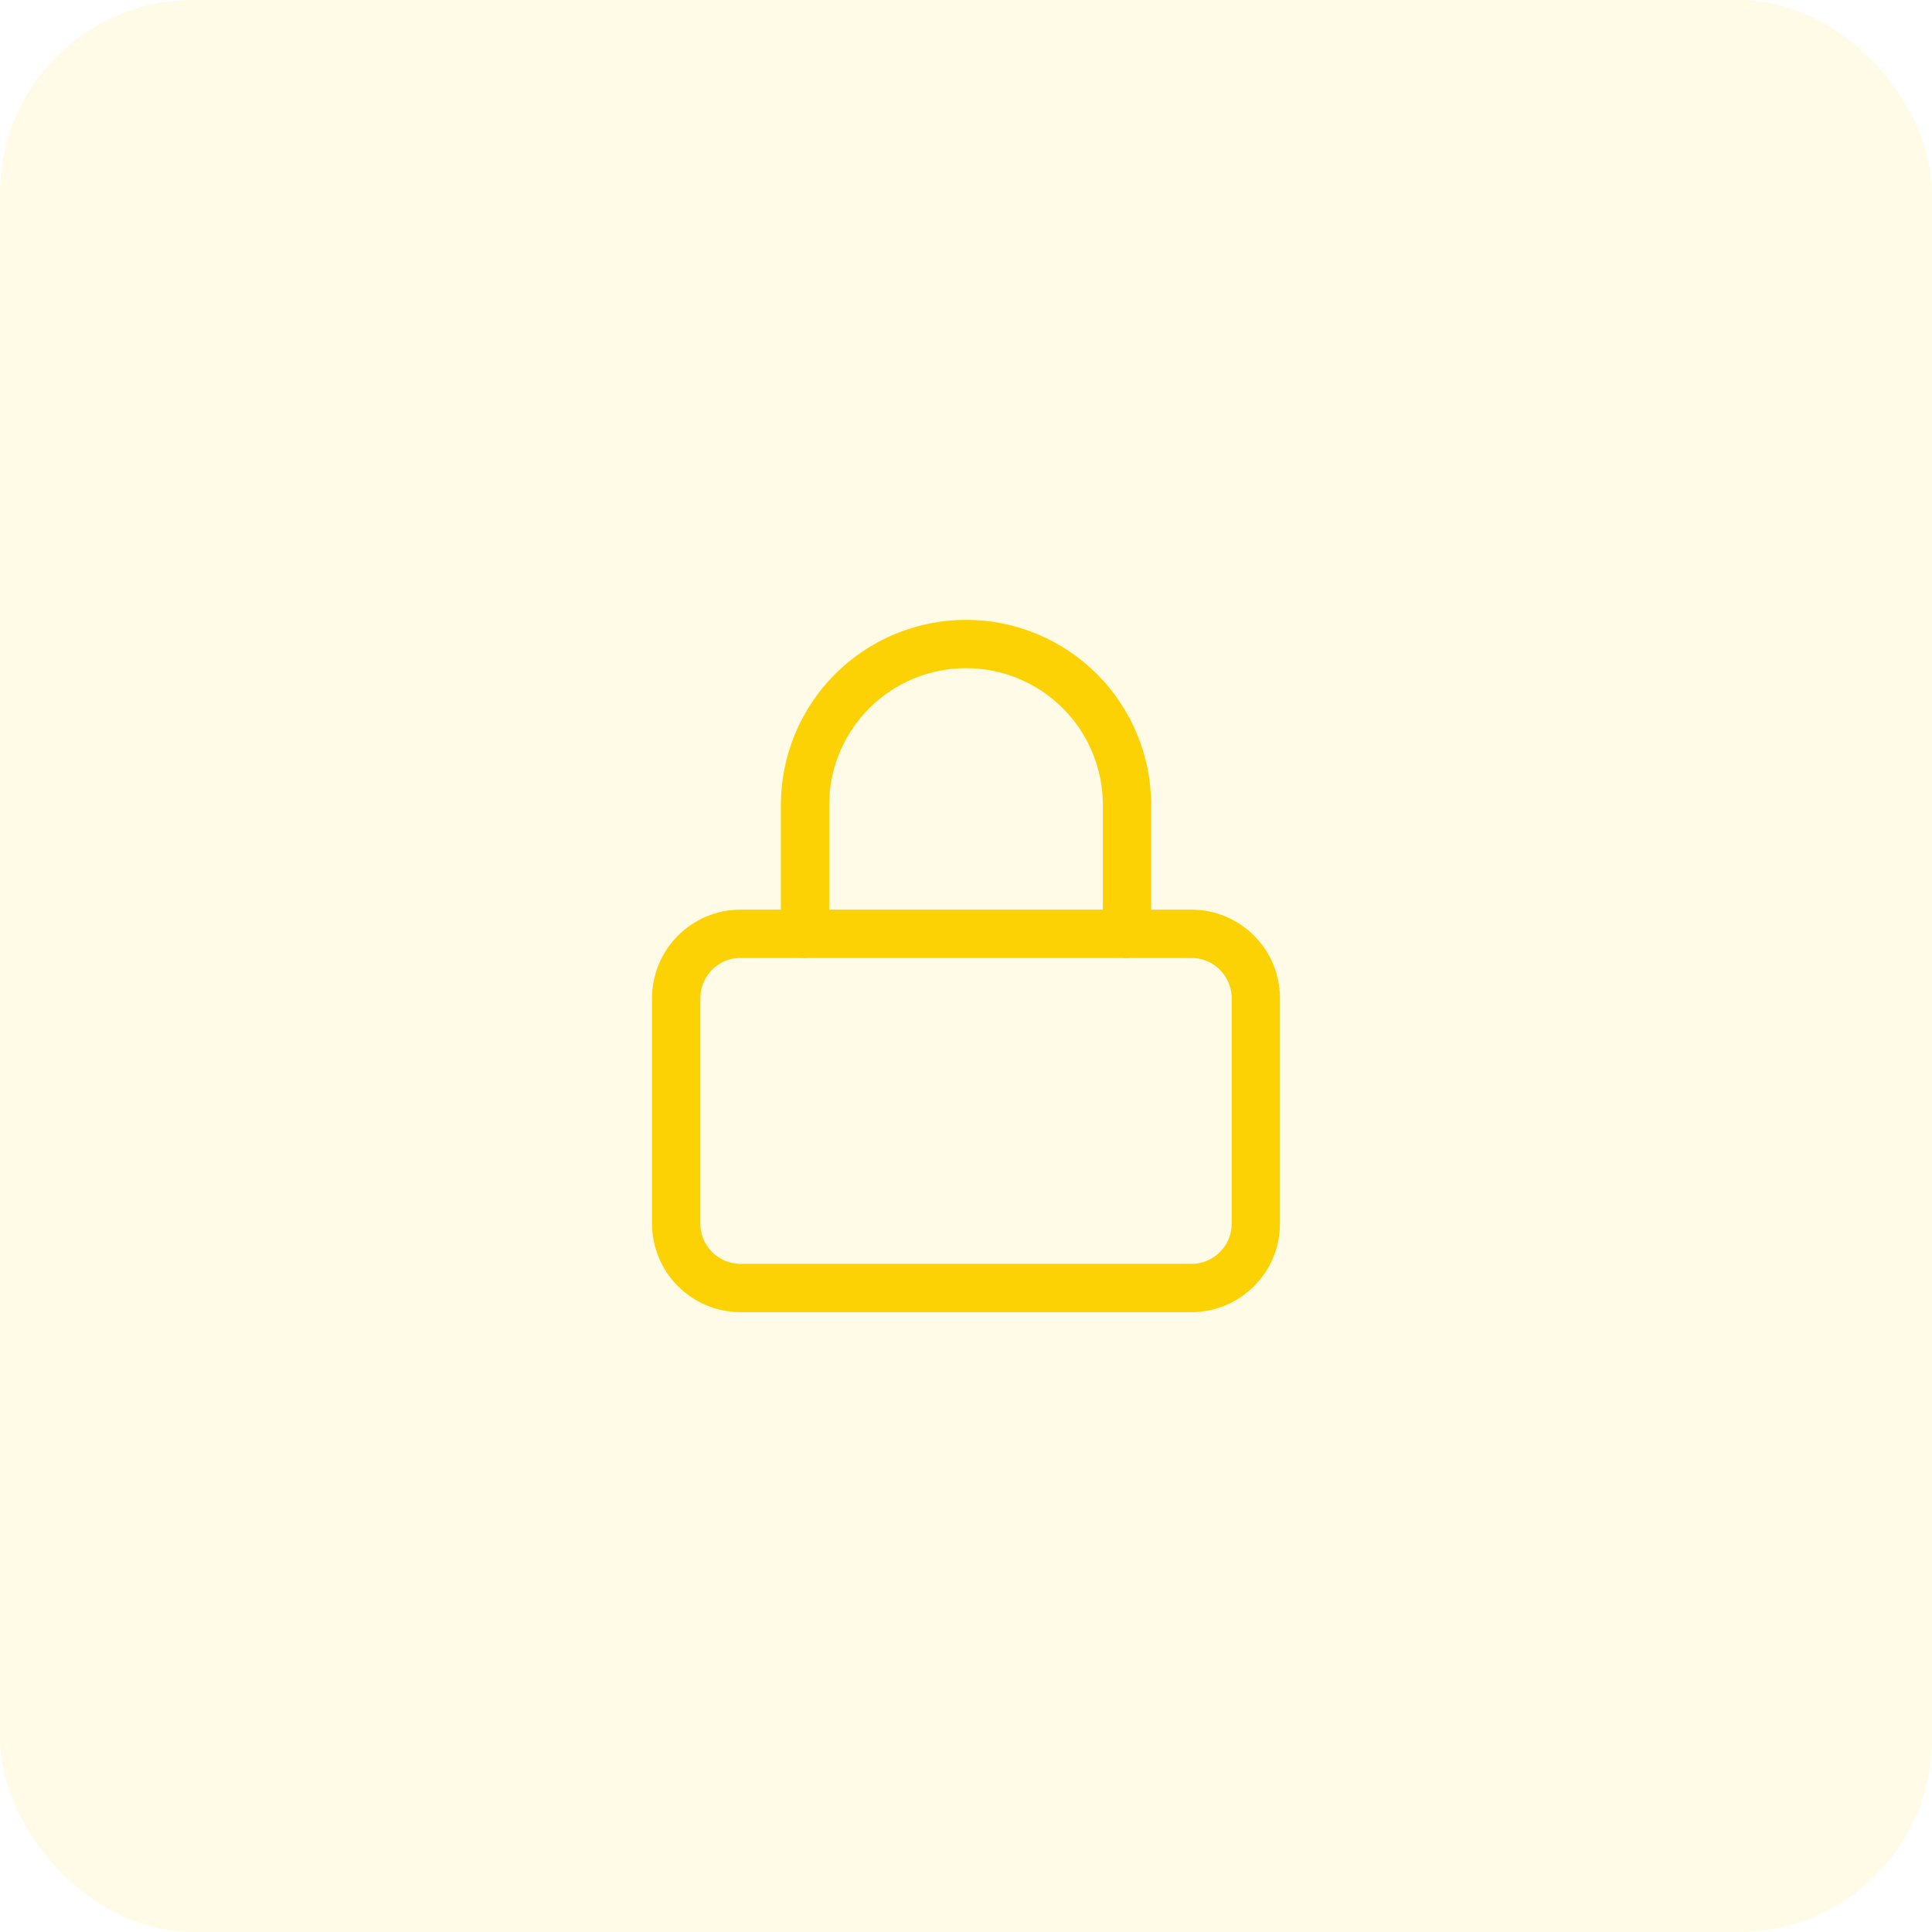 <?xml version="1.0" encoding="UTF-8"?> <svg xmlns="http://www.w3.org/2000/svg" width="80" height="80" viewBox="0 0 80 80" fill="none"> <rect opacity="0.1" width="80" height="80" rx="8" fill="#FCD205"></rect> <path d="M49.333 38.667H30.667C29.194 38.667 28 39.861 28 41.333V50.667C28 52.139 29.194 53.333 30.667 53.333H49.333C50.806 53.333 52 52.139 52 50.667V41.333C52 39.861 50.806 38.667 49.333 38.667Z" stroke="#FCD205" stroke-width="2" stroke-linecap="round" stroke-linejoin="round"></path> <path d="M33.334 38.667V33.333C33.334 31.565 34.036 29.87 35.287 28.619C36.537 27.369 38.233 26.667 40.001 26.667C41.769 26.667 43.465 27.369 44.715 28.619C45.965 29.87 46.667 31.565 46.667 33.333V38.667" stroke="#FCD205" stroke-width="2" stroke-linecap="round" stroke-linejoin="round"></path> </svg> 